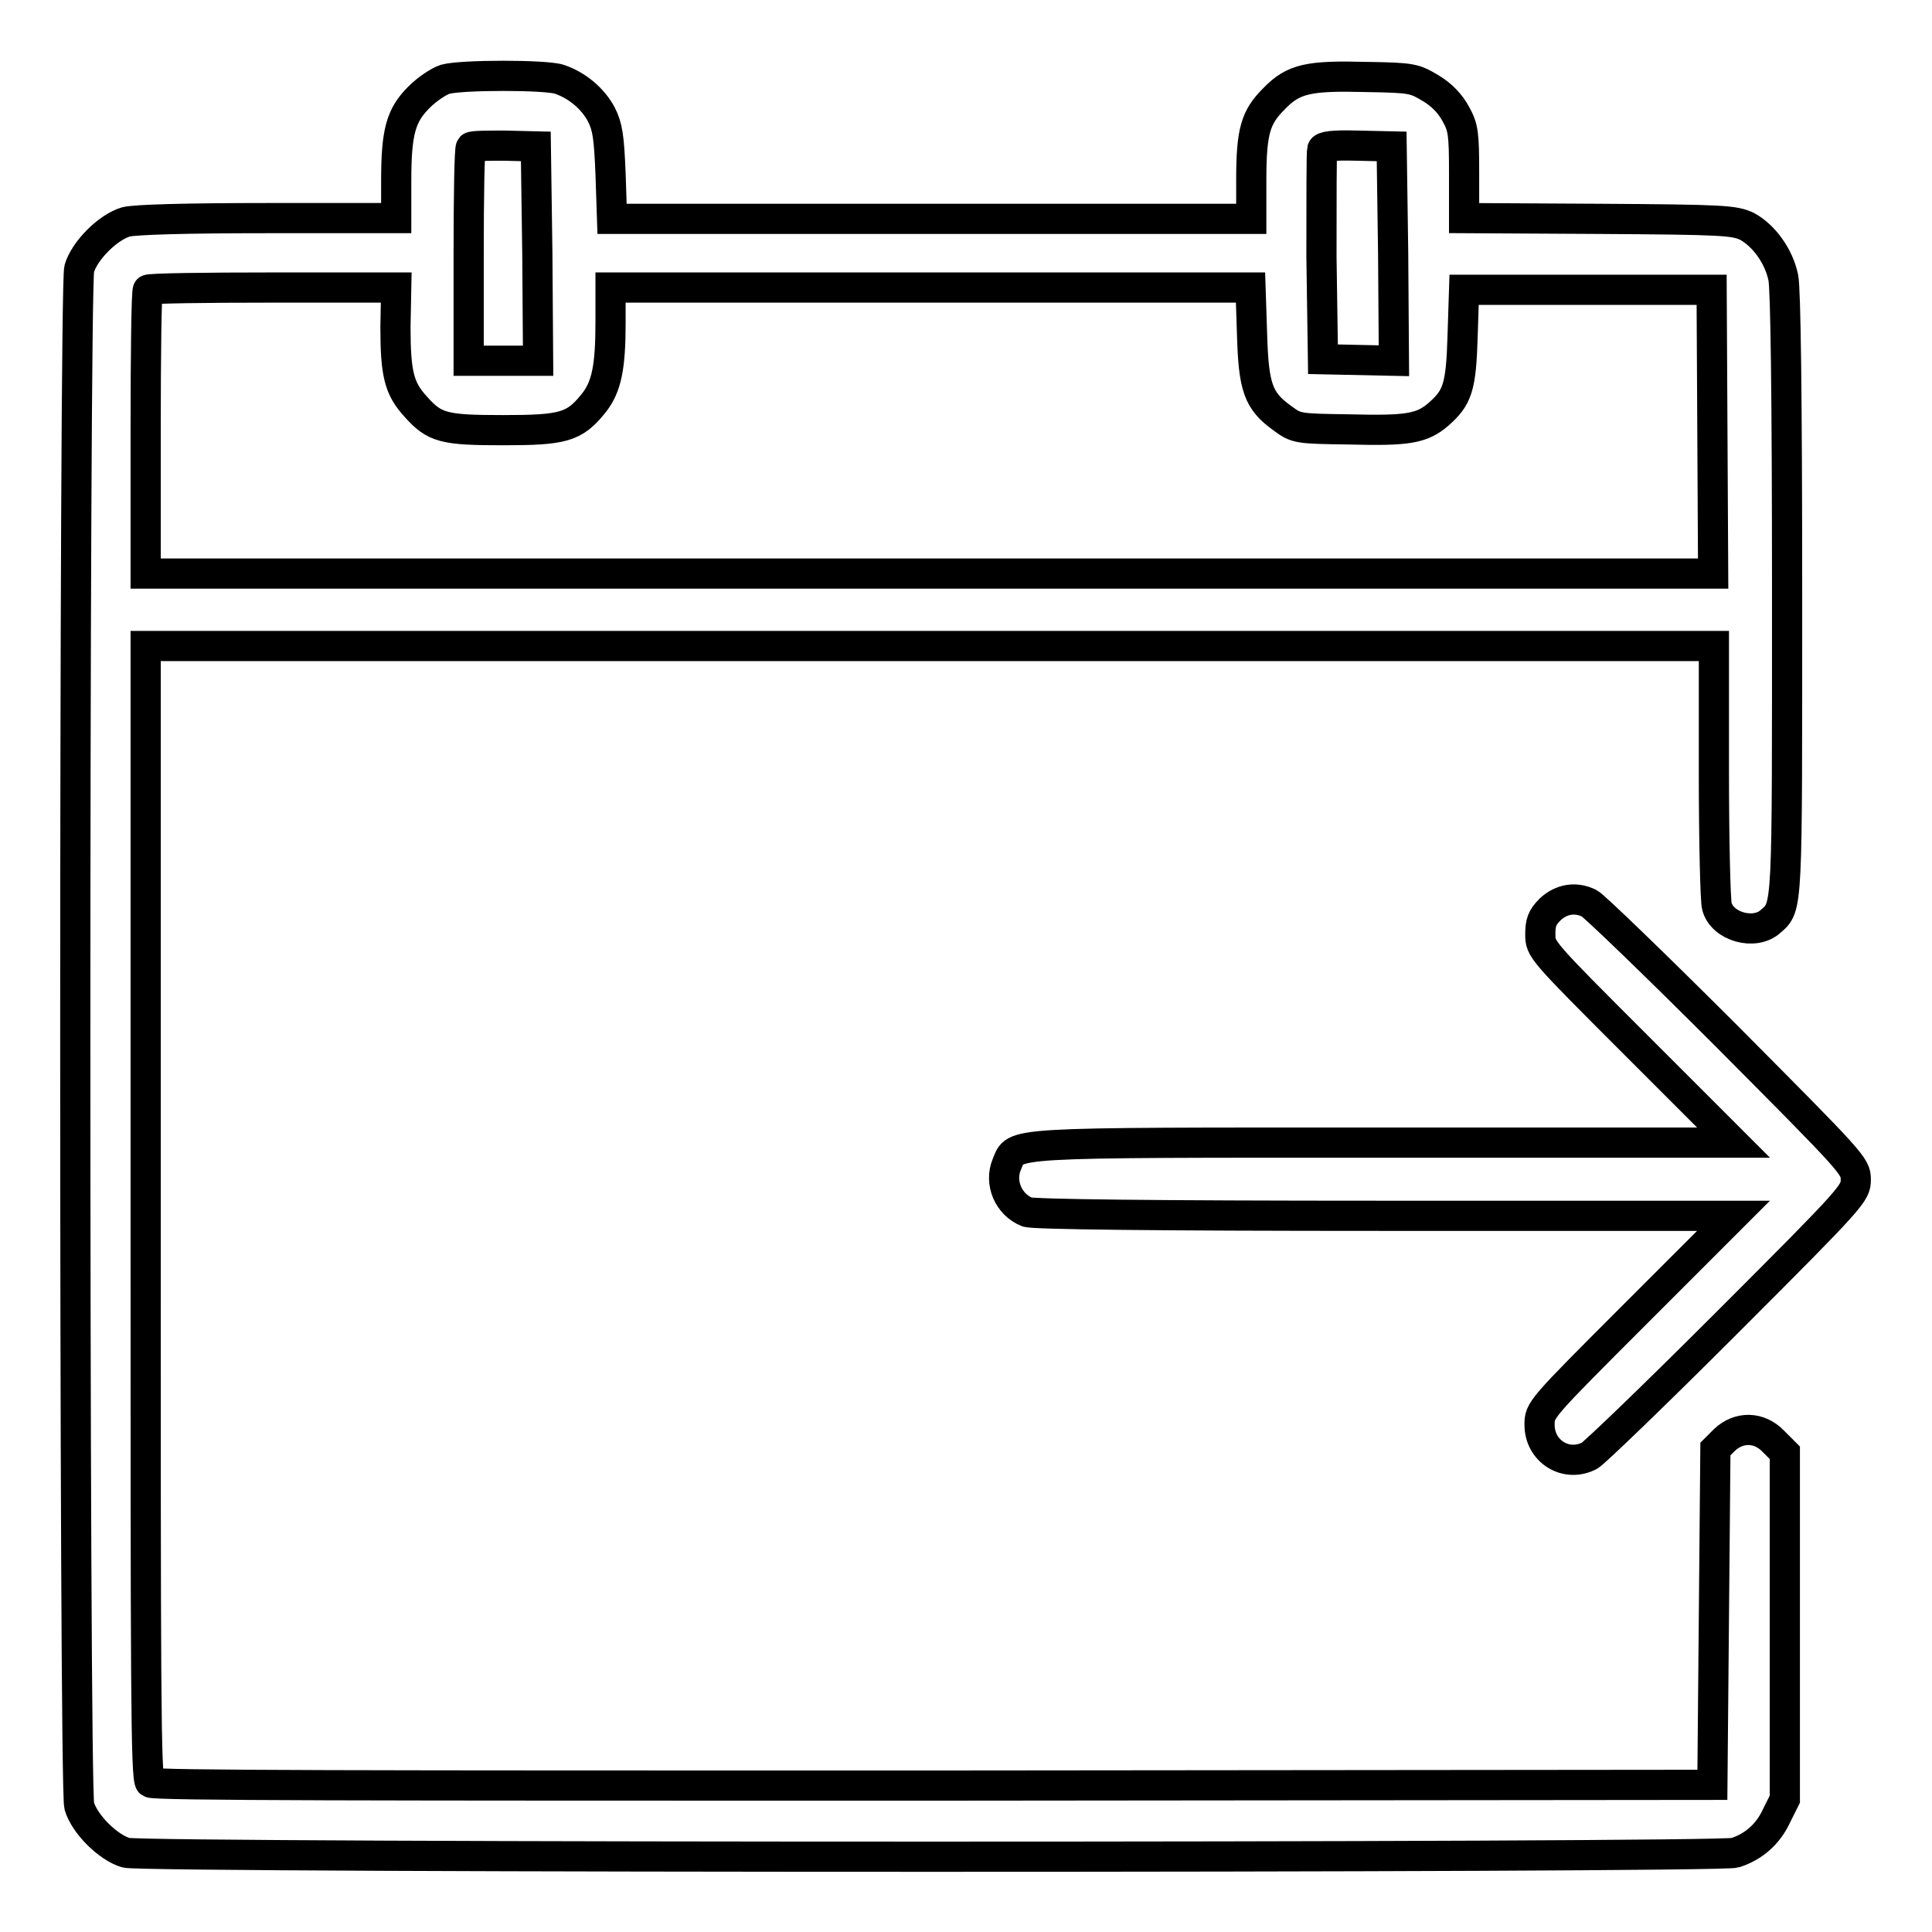 <?xml version="1.0" encoding="utf-8"?>
<!-- Svg Vector Icons : http://www.onlinewebfonts.com/icon -->
<!DOCTYPE svg PUBLIC "-//W3C//DTD SVG 1.1//EN" "http://www.w3.org/Graphics/SVG/1.1/DTD/svg11.dtd">
<svg version="1.1" xmlns="http://www.w3.org/2000/svg" xmlns:xlink="http://www.w3.org/1999/xlink" x="0px" y="0px" viewBox="0 0 256 256" enable-background="new 0 0 256 256" xml:space="preserve">
<g><g><g><path stroke-width="4" fill-opacity="0" stroke="#000000"  d="M59,10.5c-0.9,0.3-2.4,1.3-3.5,2.4c-2.4,2.4-3,4.6-3,11.1v4.9H35.5c-11,0-17.6,0.2-18.8,0.5c-2.4,0.7-5.5,3.8-6.2,6.2c-0.7,2.6-0.7,201.1,0,203.7c0.7,2.4,3.8,5.5,6.2,6.2c2.7,0.7,211,0.7,213.2,0c2.5-0.8,4.4-2.5,5.5-4.9l1.1-2.2v-22.9v-23L235,191c-1.9-2-4.6-2-6.5-0.2l-1.2,1.2l-0.2,22.3l-0.2,22.2l-103.2,0.1c-75.9,0-103.3,0-103.8-0.4c-0.6-0.5-0.6-13-0.6-75.6V85.6h103.9h103.9l0,16.7c0,9.2,0.2,17.2,0.4,17.8c0.7,2.7,5,3.9,7.1,2c2.3-2,2.2-1.2,2.2-43.4c0-26.5-0.2-40.4-0.5-41.9c-0.6-2.9-2.6-5.6-4.8-6.8c-1.7-0.8-3.1-0.9-19.6-1l-17.9-0.1v-5.9c0-5.3-0.1-6.1-1.1-7.9c-0.7-1.3-1.8-2.5-3.3-3.4c-2.2-1.3-2.4-1.4-8.5-1.5c-7.7-0.2-9.7,0.2-12.3,2.9c-2.4,2.4-3,4.2-3,10.7v5.2h-42.4H81.1L80.9,23c-0.2-4.9-0.4-6.2-1.2-7.8c-1.1-2.1-3.2-3.9-5.6-4.7C72.3,9.9,61.2,9.9,59,10.5z M71.2,33.6l0.1,14.2h-4.6h-4.6v-14c0-7.7,0.1-14.1,0.3-14.3c0.2-0.2,2.2-0.2,4.5-0.2l4.1,0.1L71.2,33.6z M184.6,33.6l0.1,14.2l-4.7-0.1l-4.7-0.1L175.1,34c0-7.5,0-13.9,0.1-14.2c0.1-0.4,1.3-0.6,4.7-0.5l4.5,0.1L184.6,33.6z M52.4,43.3c0,6.3,0.5,8.2,2.7,10.6c2.5,2.8,3.7,3.1,11.6,3.1c7.9,0,9.4-0.4,11.9-3.5c1.8-2.2,2.3-4.9,2.3-10.8v-4.6h42.4h42.4l0.2,6.1c0.2,7.1,0.8,8.9,4,11.2c1.9,1.4,2,1.4,8.9,1.5c7.7,0.2,9.6-0.1,11.8-2c2.5-2.2,3-3.5,3.2-10.3l0.2-6.2h16.4h16.4l0.1,18.8l0.1,18.8H123.2H19.3V57.3c0-10.2,0.1-18.8,0.3-18.9c0.1-0.2,7.6-0.3,16.6-0.3h16.3L52.4,43.3L52.4,43.3z"/><path stroke-width="4" fill-opacity="0" stroke="#000000"  d="M205.4,120.5c-1.1,1.1-1.3,1.8-1.3,3.3c0,2,0,2,12.8,14.8l12.8,12.8h-46.2c-51.2,0-48.8-0.1-50.1,2.9c-1,2.4,0.2,5.3,2.7,6.3c0.8,0.3,16.4,0.5,47.4,0.5h46.2L216.8,174c-12.8,12.8-12.8,12.8-12.8,14.8c0,3.5,3.5,5.7,6.6,4.1c0.6-0.3,8.8-8.2,18.2-17.6c16.9-16.9,17.1-17.2,17.1-19c0-1.8-0.3-2.1-17.1-19c-9.4-9.4-17.6-17.3-18.2-17.6C208.8,118.8,206.9,119.1,205.4,120.5z"/></g></g></g>
</svg>